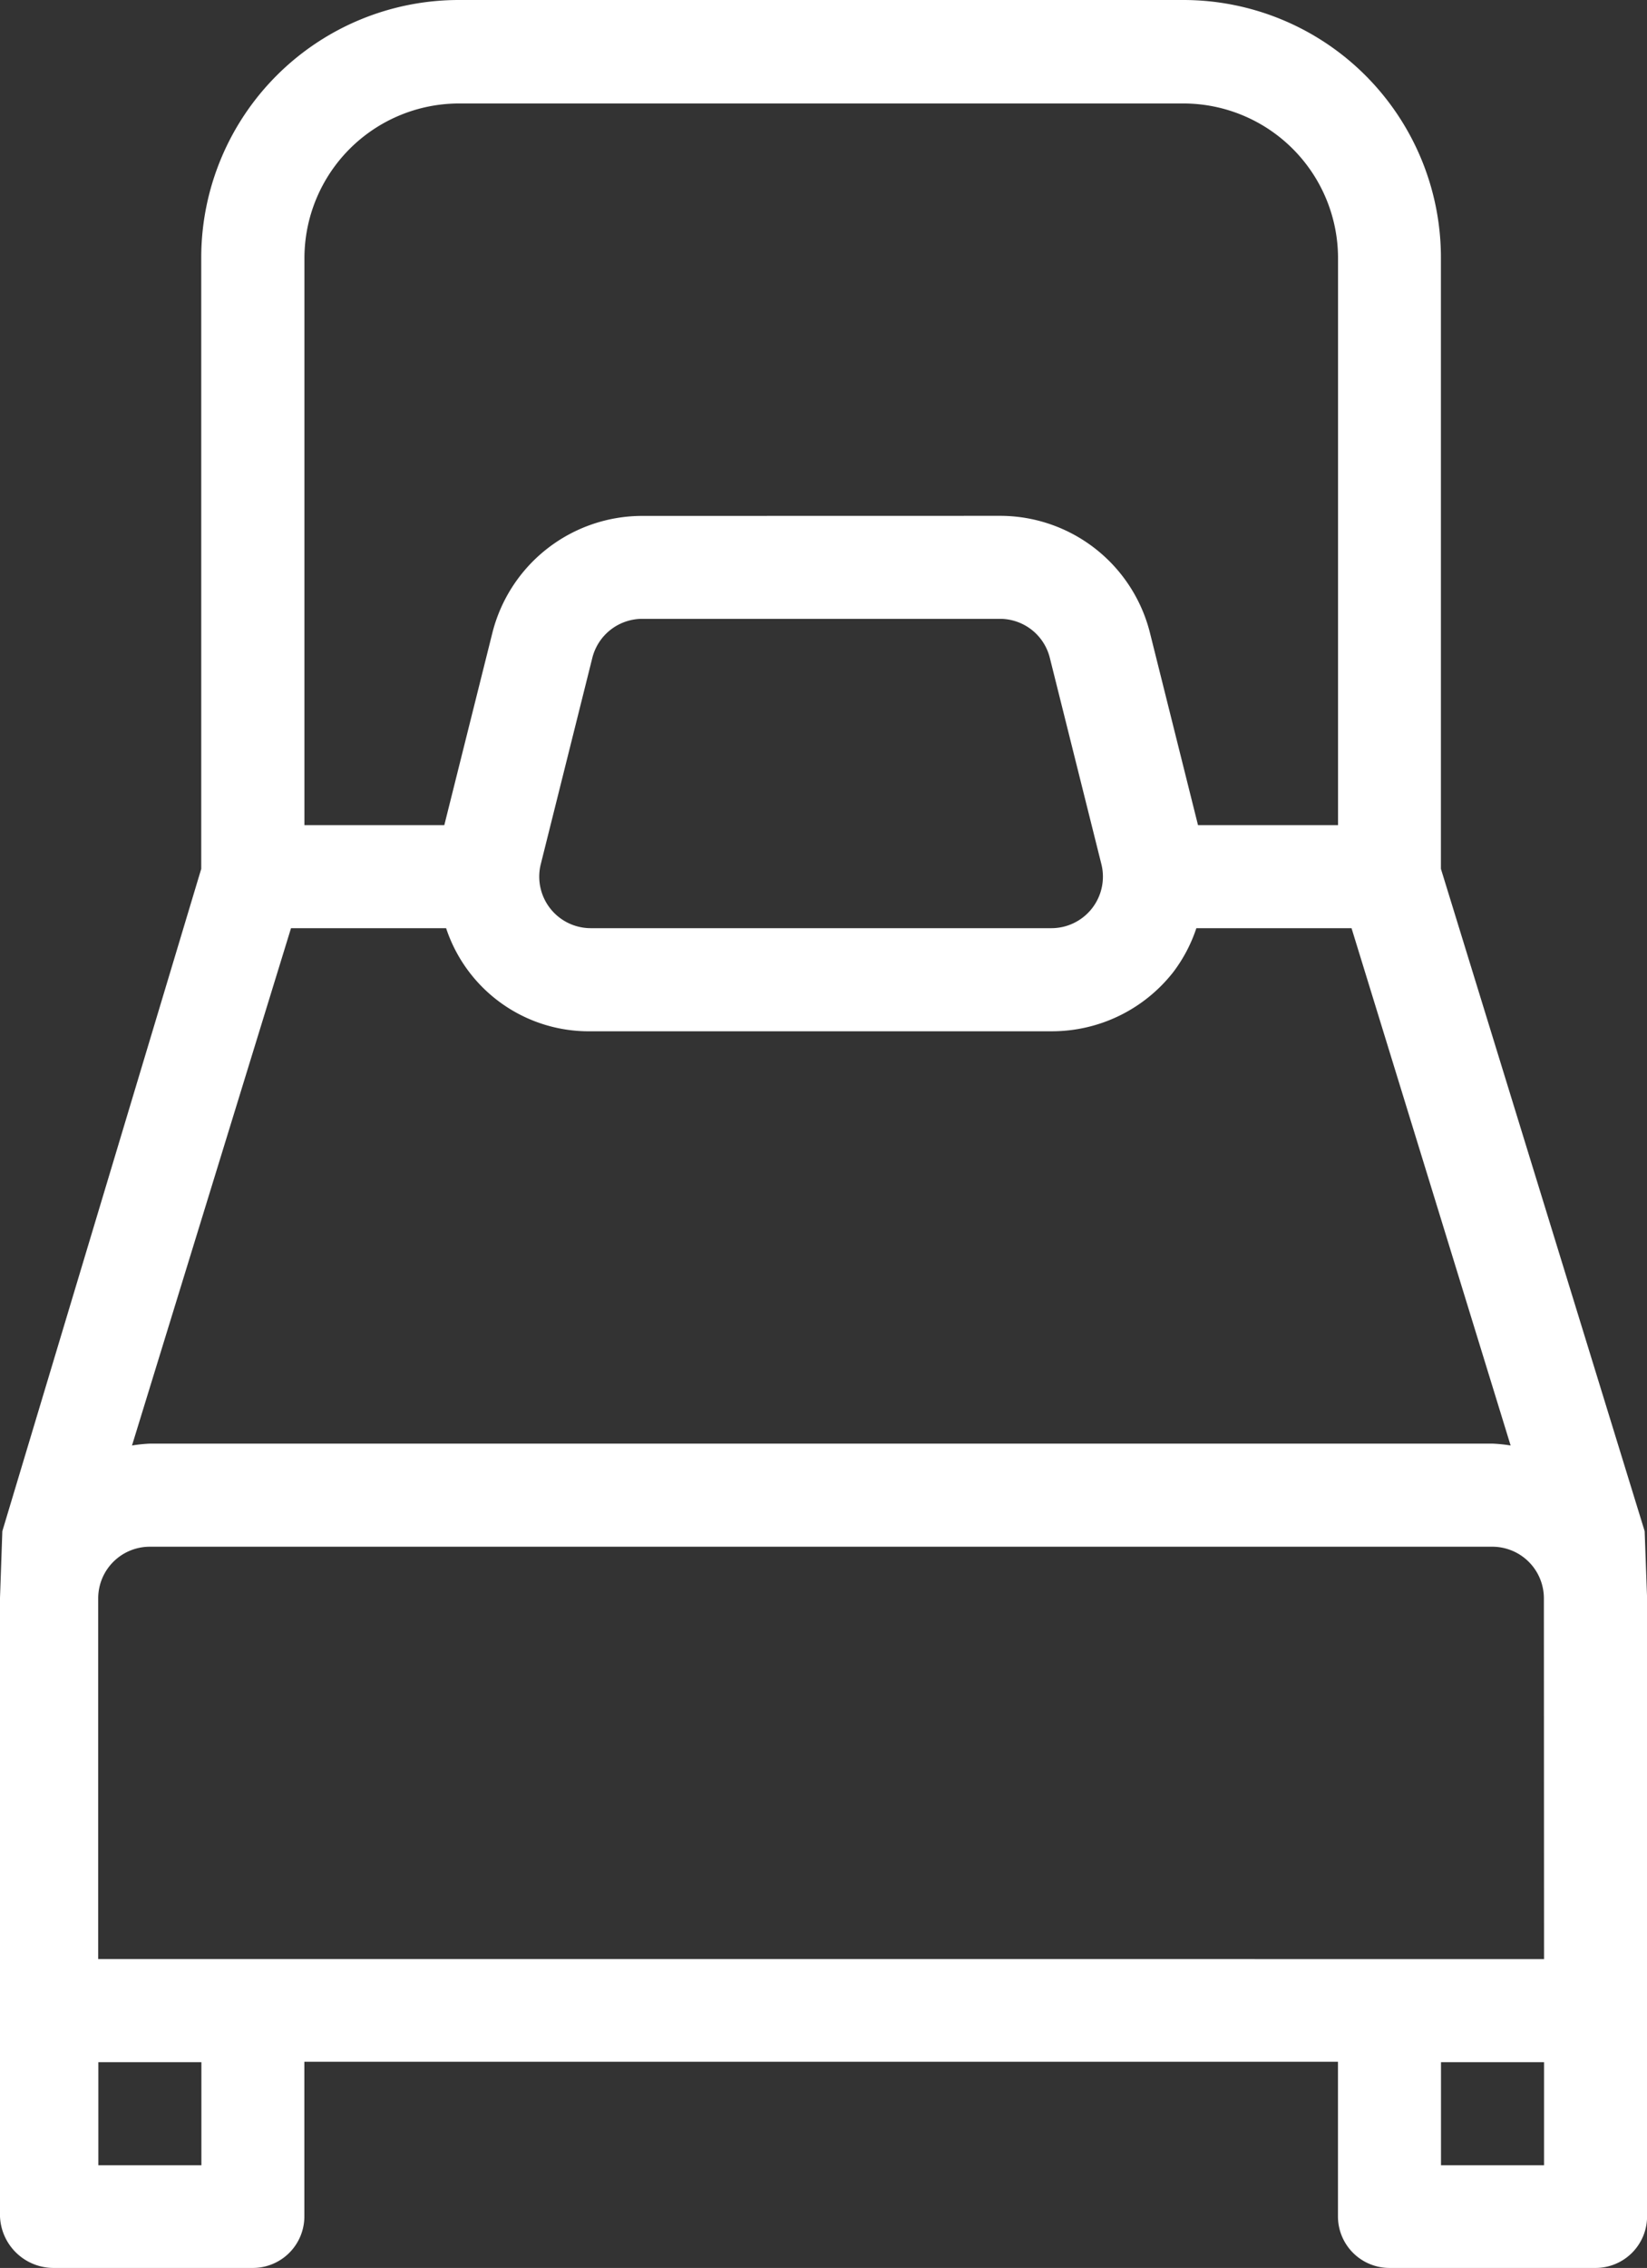 <svg id="Gruppe_1907" data-name="Gruppe 1907" xmlns="http://www.w3.org/2000/svg" width="21.099" height="29.04" viewBox="0 0 21.099 29.04">
  <rect x="0" y="0" width="21.099" height="29.04" fill="#333333" stroke="none"/>
  <g id="Gruppe_1906" data-name="Gruppe 1906" transform="translate(0 0)">
    <path id="Pfad_749" data-name="Pfad 749" d="M192.069,40.94l-2.61-8.481V24.634a3.3,3.3,0,0,0-3.3-3.3h-9.281a3.3,3.3,0,0,0-3.3,3.3v7.825L171.03,40.94l-.03.854v7.92a.687.687,0,0,0,.691.66h2.548a.66.66,0,0,0,.66-.66v-1.98h13.241v1.98a.66.66,0,0,0,.66.66h2.64a.66.66,0,0,0,.66-.66v-7.92Zm-12.84-13a1.981,1.981,0,0,0-1.922,1.5l-.615,2.459H174.9v-7.26a1.982,1.982,0,0,1,1.98-1.98h9.281a1.982,1.982,0,0,1,1.98,1.98v7.26h-1.794l-.615-2.46a1.98,1.98,0,0,0-1.922-1.5Zm-.659,5.279a.66.66,0,0,1-.642-.821l.66-2.64a.66.66,0,0,1,.642-.5h4.579a.658.658,0,0,1,.64.5l.66,2.64a.66.66,0,0,1-.642.821Zm5.9,1.32a1.974,1.974,0,0,0,1.562-.76,1.943,1.943,0,0,0,.294-.56h1.988l2.038,6.624a1.9,1.9,0,0,0-.231-.024h-17.2a1.857,1.857,0,0,0-.23.024l2.037-6.624h1.987a1.924,1.924,0,0,0,1.857,1.32Zm-10.89,14.52h-1.32v-1.32h1.32v1.32Zm17.2,0h-1.32v-1.32h1.32Zm0-2.64H172.258v-4.62a.661.661,0,0,1,.66-.66h17.2a.661.661,0,0,1,.66.66Z" transform="translate(-171 -21.334)" fill="#ffffff"/>
  </g>
</svg>
